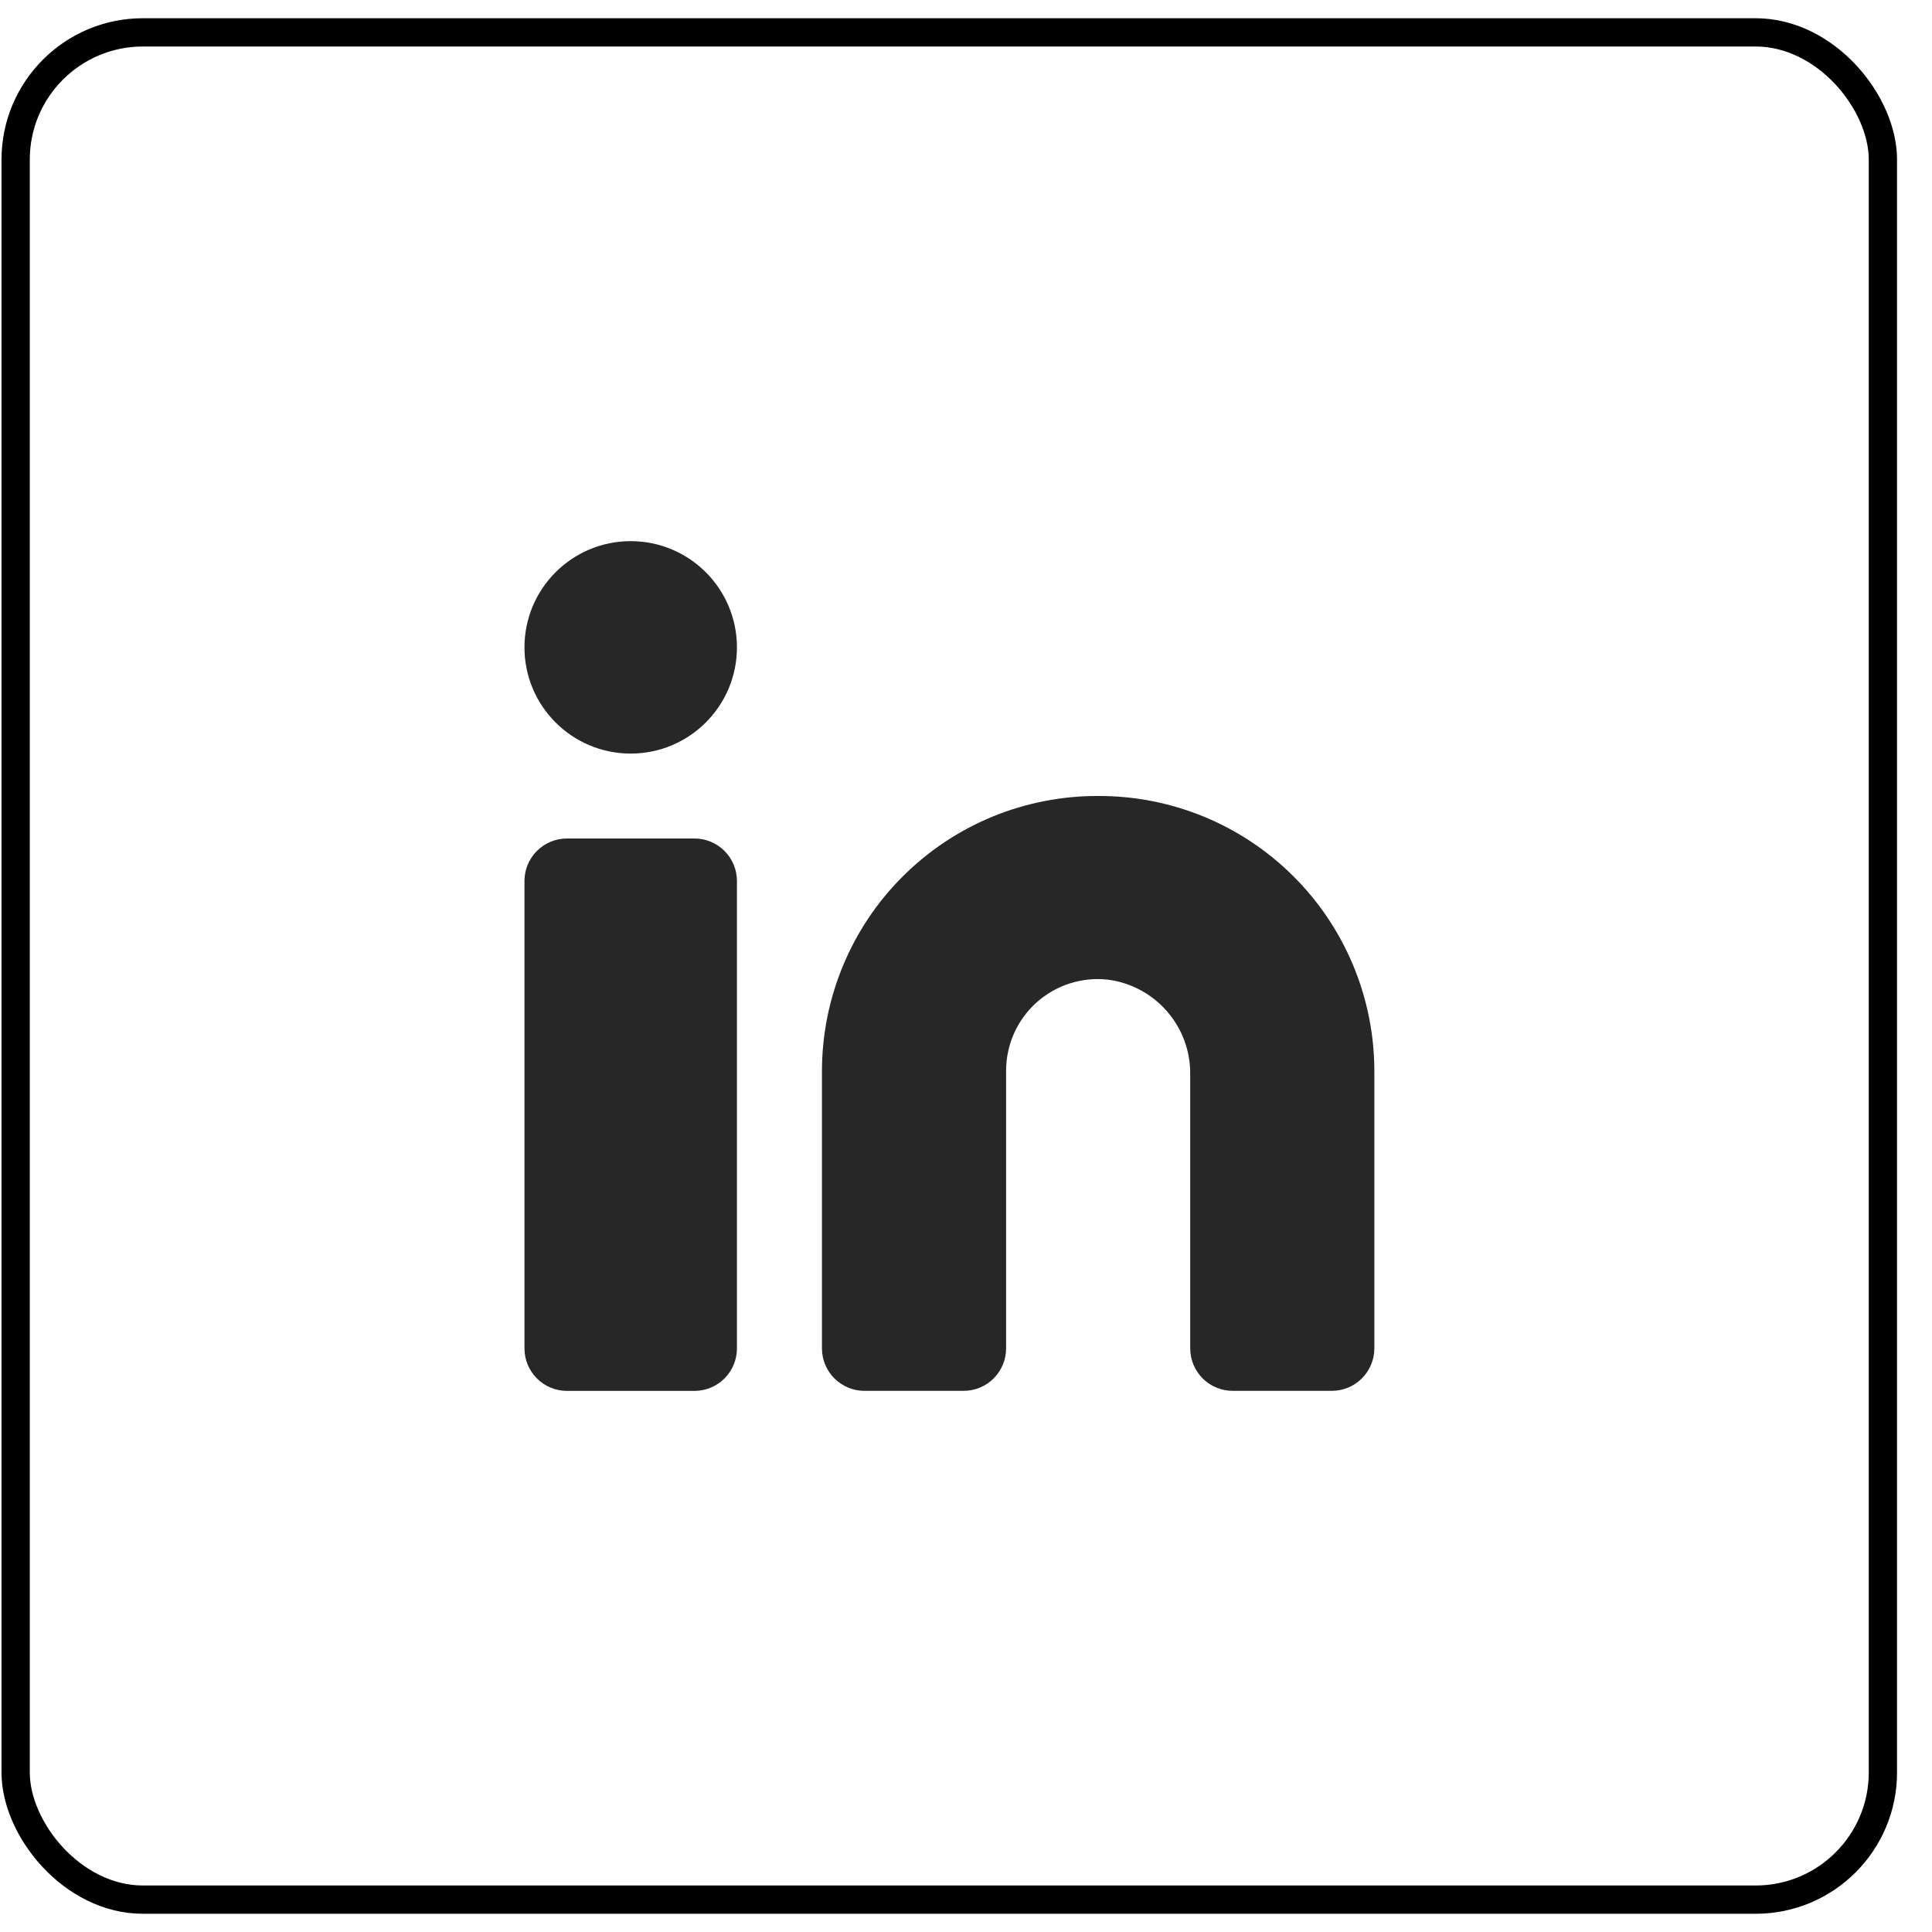 <svg width="41" height="41" viewBox="0 0 41 41" fill="none" xmlns="http://www.w3.org/2000/svg">
<path d="M23.305 16.892C22.537 16.889 21.776 17.038 21.065 17.329C20.355 17.621 19.709 18.05 19.165 18.592C18.62 19.133 18.188 19.777 17.893 20.486C17.597 21.195 17.445 21.955 17.443 22.723V28.614C17.443 28.853 17.538 29.082 17.707 29.252C17.877 29.421 18.106 29.516 18.345 29.516H20.449C20.688 29.516 20.918 29.421 21.087 29.252C21.256 29.082 21.351 28.853 21.351 28.614V22.723C21.351 22.45 21.408 22.18 21.519 21.93C21.63 21.681 21.793 21.457 21.996 21.275C22.199 21.093 22.439 20.955 22.699 20.871C22.959 20.788 23.233 20.759 23.505 20.789C23.992 20.85 24.439 21.088 24.762 21.458C25.086 21.827 25.262 22.302 25.258 22.793V28.614C25.258 28.853 25.353 29.082 25.522 29.252C25.691 29.421 25.921 29.516 26.16 29.516H28.264C28.503 29.516 28.732 29.421 28.901 29.252C29.071 29.082 29.166 28.853 29.166 28.614V22.723C29.164 21.955 29.012 21.195 28.716 20.486C28.421 19.777 27.989 19.133 27.444 18.592C26.9 18.05 26.254 17.621 25.544 17.329C24.833 17.038 24.072 16.889 23.305 16.892Z" fill="#272727"/>
<path d="M14.737 17.794H12.032C11.534 17.794 11.13 18.198 11.13 18.696V28.615C11.13 29.113 11.534 29.517 12.032 29.517H14.737C15.235 29.517 15.639 29.113 15.639 28.615V18.696C15.639 18.198 15.235 17.794 14.737 17.794Z" fill="#272727"/>
<path d="M13.384 15.992C14.629 15.992 15.639 14.983 15.639 13.738C15.639 12.493 14.629 11.484 13.384 11.484C12.139 11.484 11.13 12.493 11.13 13.738C11.13 14.983 12.139 15.992 13.384 15.992Z" fill="#272727"/>
<rect x="0.332" y="0.687" width="39.626" height="39.626" rx="2.7" stroke="black" stroke-width="0.6"/>
</svg>
